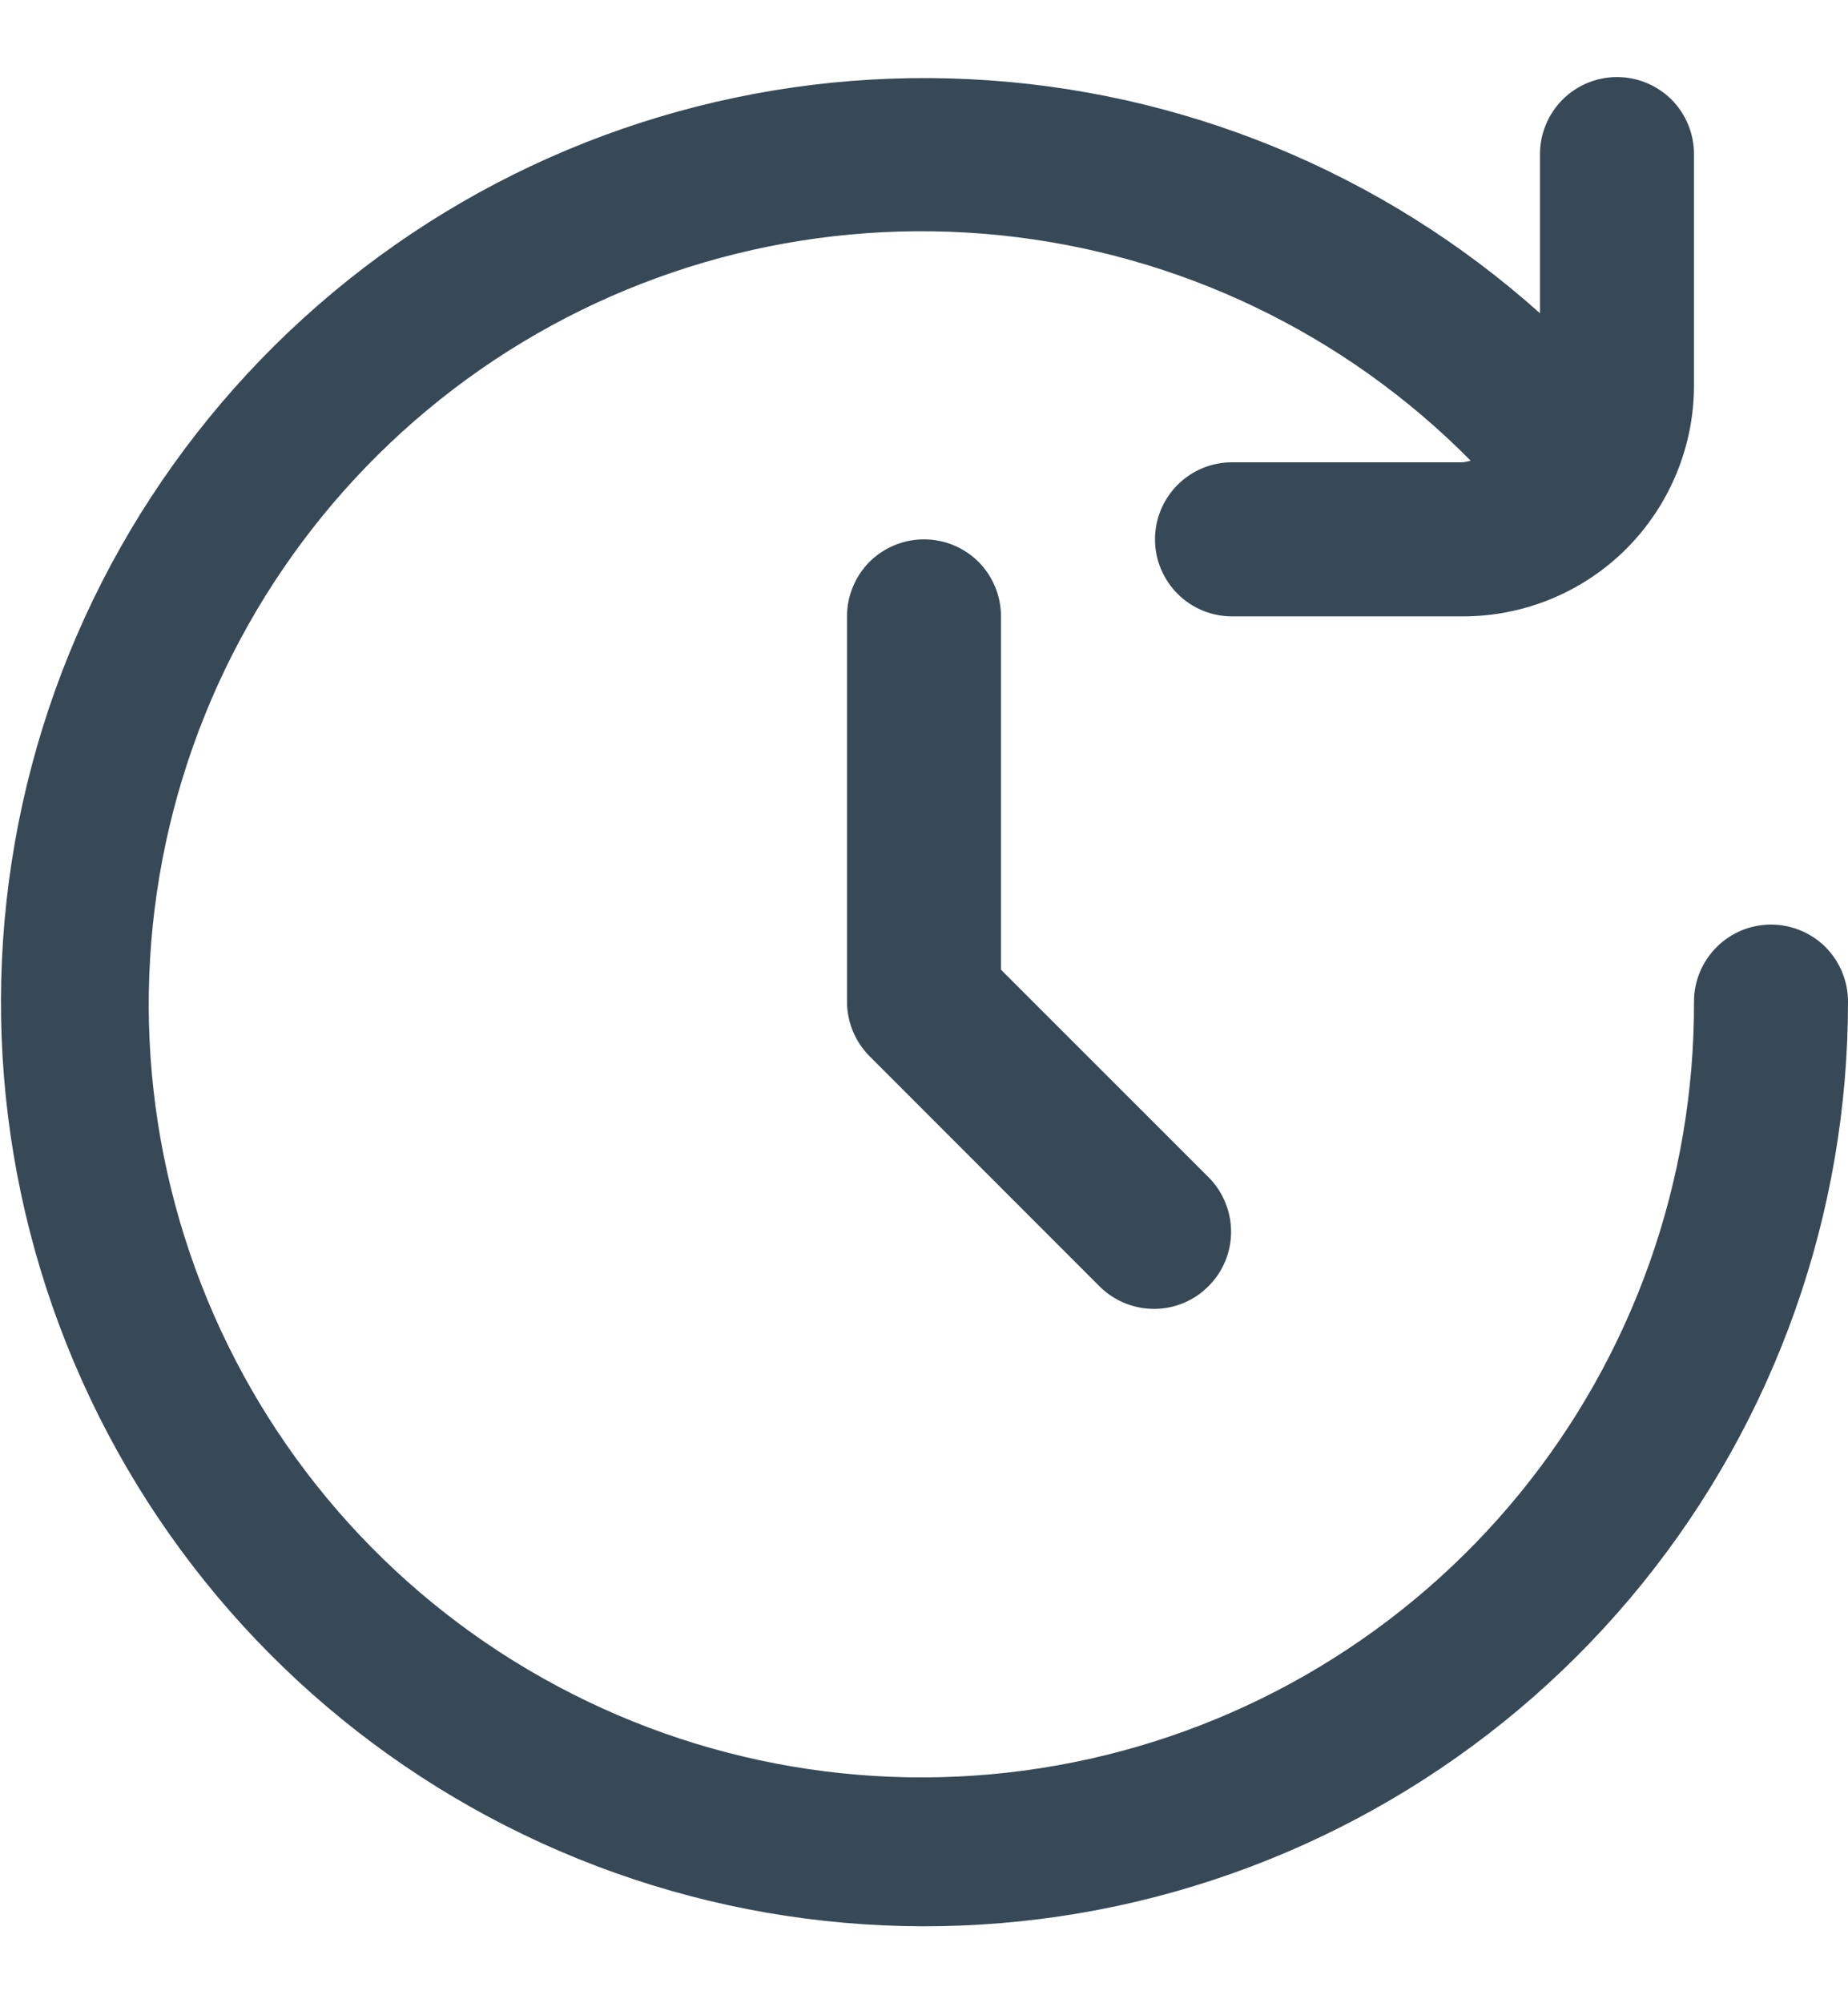 <svg width="12" height="13" viewBox="0 0 12 13" fill="none" xmlns="http://www.w3.org/2000/svg">
<g clip-path="url(#clip0_4002_3405)">
<path d="M11.5 6C11.367 6 11.24 6.053 11.147 6.146C11.053 6.24 11 6.367 11 6.5C11.004 7.663 10.604 8.791 9.869 9.691C9.133 10.592 8.108 11.209 6.968 11.437C5.828 11.665 4.644 11.49 3.619 10.942C2.593 10.395 1.79 9.507 1.346 8.433C0.902 7.358 0.845 6.163 1.185 5.051C1.525 3.939 2.241 2.98 3.209 2.337C4.178 1.694 5.34 1.408 6.497 1.527C7.653 1.646 8.733 2.163 9.55 2.99C9.534 2.994 9.517 2.997 9.5 3H8C7.867 3 7.74 3.053 7.647 3.146C7.553 3.24 7.5 3.367 7.5 3.5C7.5 3.633 7.553 3.76 7.647 3.854C7.74 3.947 7.867 4 8 4H9.5C9.898 4 10.28 3.842 10.561 3.561C10.842 3.279 11 2.898 11 2.5V1C11 0.867 10.947 0.74 10.854 0.646C10.76 0.553 10.633 0.5 10.5 0.5C10.367 0.5 10.24 0.553 10.147 0.646C10.053 0.74 10 0.867 10 1V2.033C8.976 1.117 7.67 0.581 6.298 0.514C4.926 0.446 3.573 0.851 2.465 1.661C1.356 2.472 0.559 3.638 0.207 4.965C-0.145 6.292 -0.032 7.7 0.53 8.954C1.091 10.207 2.065 11.23 3.289 11.851C4.514 12.473 5.915 12.655 7.258 12.368C8.6 12.08 9.804 11.341 10.667 10.273C11.53 9.205 12.001 7.873 12 6.5C12 6.367 11.947 6.24 11.854 6.146C11.76 6.053 11.633 6 11.5 6Z" fill="#374957"/>
<path d="M6 3.5C5.867 3.5 5.74 3.553 5.646 3.646C5.553 3.74 5.5 3.867 5.5 4V6.5C5.5 6.633 5.553 6.76 5.646 6.854L7.146 8.354C7.241 8.445 7.367 8.495 7.498 8.494C7.629 8.493 7.755 8.44 7.847 8.347C7.94 8.255 7.993 8.129 7.994 7.998C7.995 7.867 7.945 7.741 7.854 7.646L6.5 6.293V4C6.5 3.867 6.447 3.74 6.354 3.646C6.26 3.553 6.133 3.5 6 3.5Z" fill="#374957"/>
</g>
<defs>
<clipPath id="clip0_4002_3405">
<rect width="12" height="12" fill="white" transform="translate(0 0.5)"/>
</clipPath>
</defs>
</svg>
